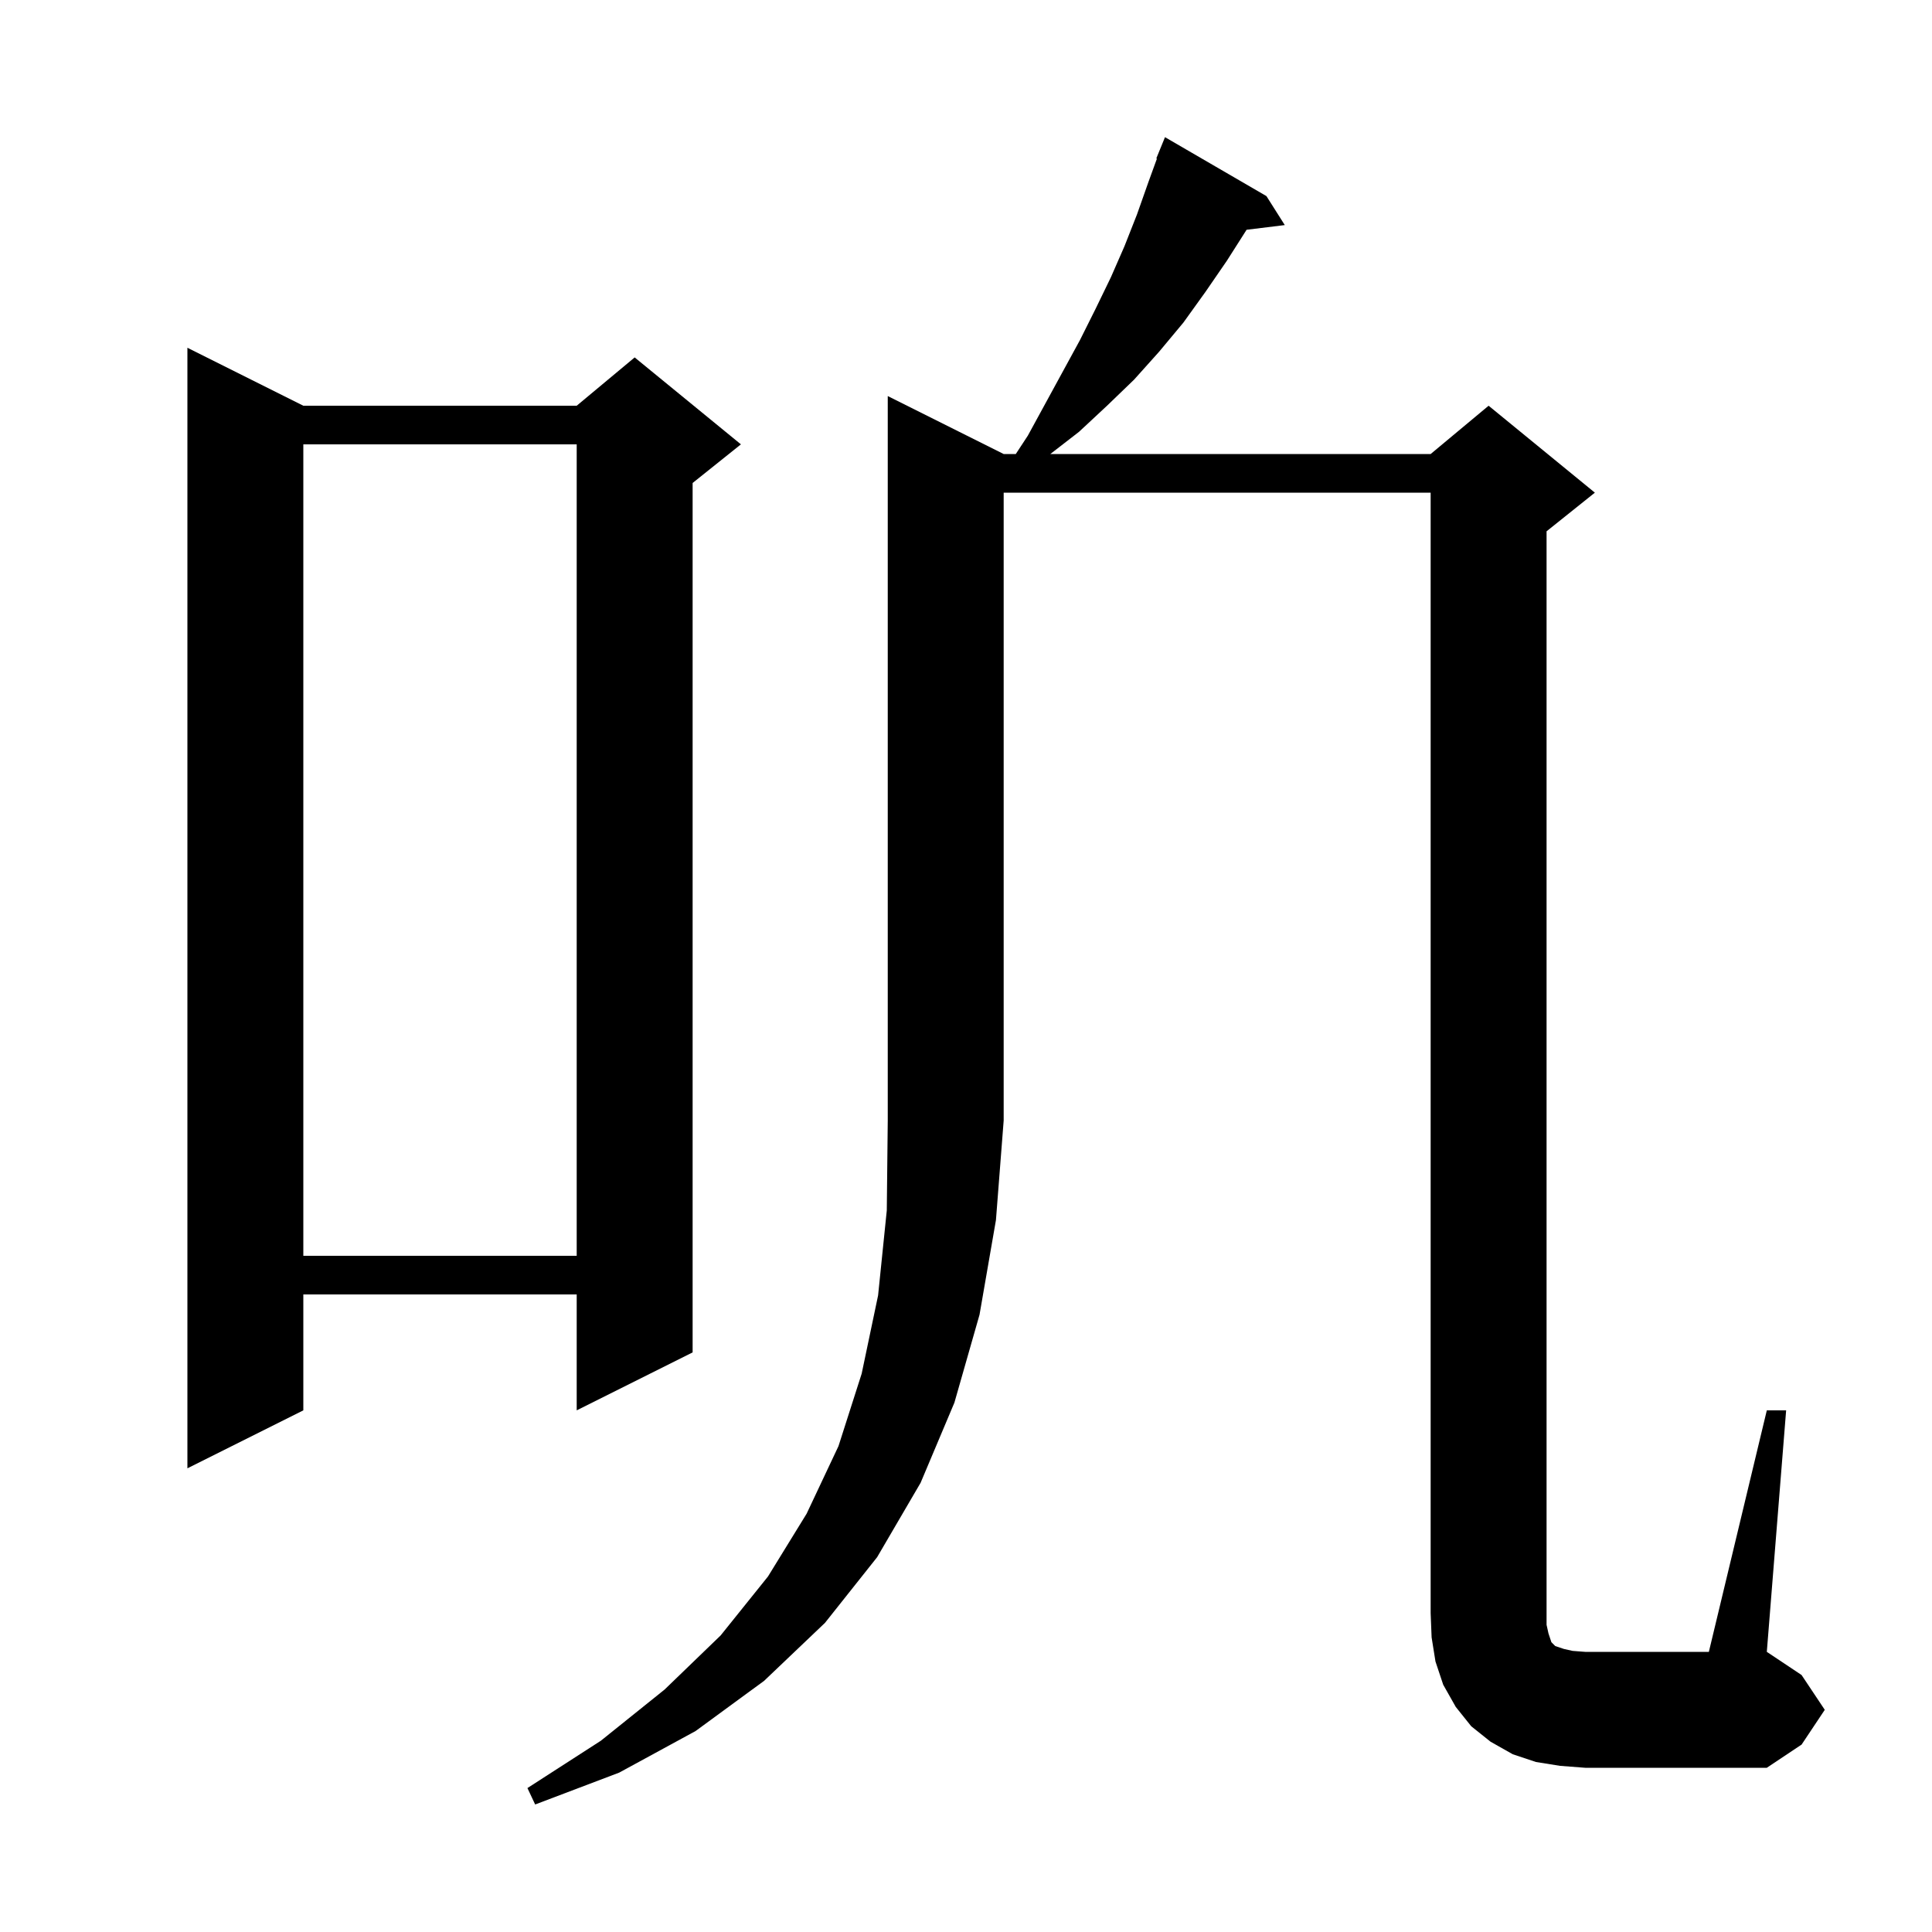 <svg xmlns="http://www.w3.org/2000/svg" xmlns:xlink="http://www.w3.org/1999/xlink" version="1.1" baseProfile="full" viewBox="0 0 200 200" width="200" height="200"><g fill="currentColor"><path d="M 103.9 47.0 L 105.153 47.0 L 106.4 45.1 L 111.8 35.2 L 113.4 32.0 L 115.0 28.7 L 116.4 25.5 L 117.7 22.2 L 118.9 18.8 L 119.765 16.422 L 119.7 16.4 L 120.6 14.2 L 131.1 20.3 L 133.0 23.3 L 129.046 23.786 L 127.0 27.0 L 124.8 30.2 L 122.5 33.4 L 120.0 36.4 L 117.4 39.3 L 114.6 42.0 L 111.7 44.7 L 108.729 47.0 L 148.1 47.0 L 154.1 42.0 L 165.1 51.0 L 160.1 55.0 L 160.1 168.2 L 160.3 169.1 L 160.6 170.0 L 161.0 170.4 L 161.9 170.7 L 162.8 170.9 L 164.1 171.0 L 176.9 171.0 L 182.9 146.0 L 184.9 146.0 L 182.9 171.0 L 186.5 173.4 L 188.9 177.0 L 186.5 180.6 L 182.9 183.0 L 164.1 183.0 L 161.5 182.8 L 159.0 182.4 L 156.6 181.6 L 154.3 180.3 L 152.3 178.7 L 150.7 176.7 L 149.4 174.4 L 148.6 172.0 L 148.2 169.5 L 148.1 167.0 L 148.1 51.0 L 103.9 51.0 L 103.9 116.0 L 103.1 126.3 L 101.4 136.1 L 98.8 145.2 L 95.3 153.5 L 90.8 161.2 L 85.4 168.0 L 79.1 174.0 L 72.0 179.2 L 64.1 183.5 L 55.4 186.8 L 54.6 185.1 L 62.2 180.2 L 68.8 174.9 L 74.6 169.3 L 79.5 163.2 L 83.5 156.7 L 86.8 149.7 L 89.2 142.2 L 90.9 134.1 L 91.8 125.3 L 91.9 116.0 L 91.9 41.0 Z M 31.4 42.0 L 59.7 42.0 L 65.7 37.0 L 76.7 46.0 L 71.7 50.0 L 71.7 140.0 L 59.7 146.0 L 59.7 134.0 L 31.4 134.0 L 31.4 146.0 L 19.4 152.0 L 19.4 36.0 Z M 31.4 46.0 L 31.4 130.0 L 59.7 130.0 L 59.7 46.0 Z "/></g></svg>